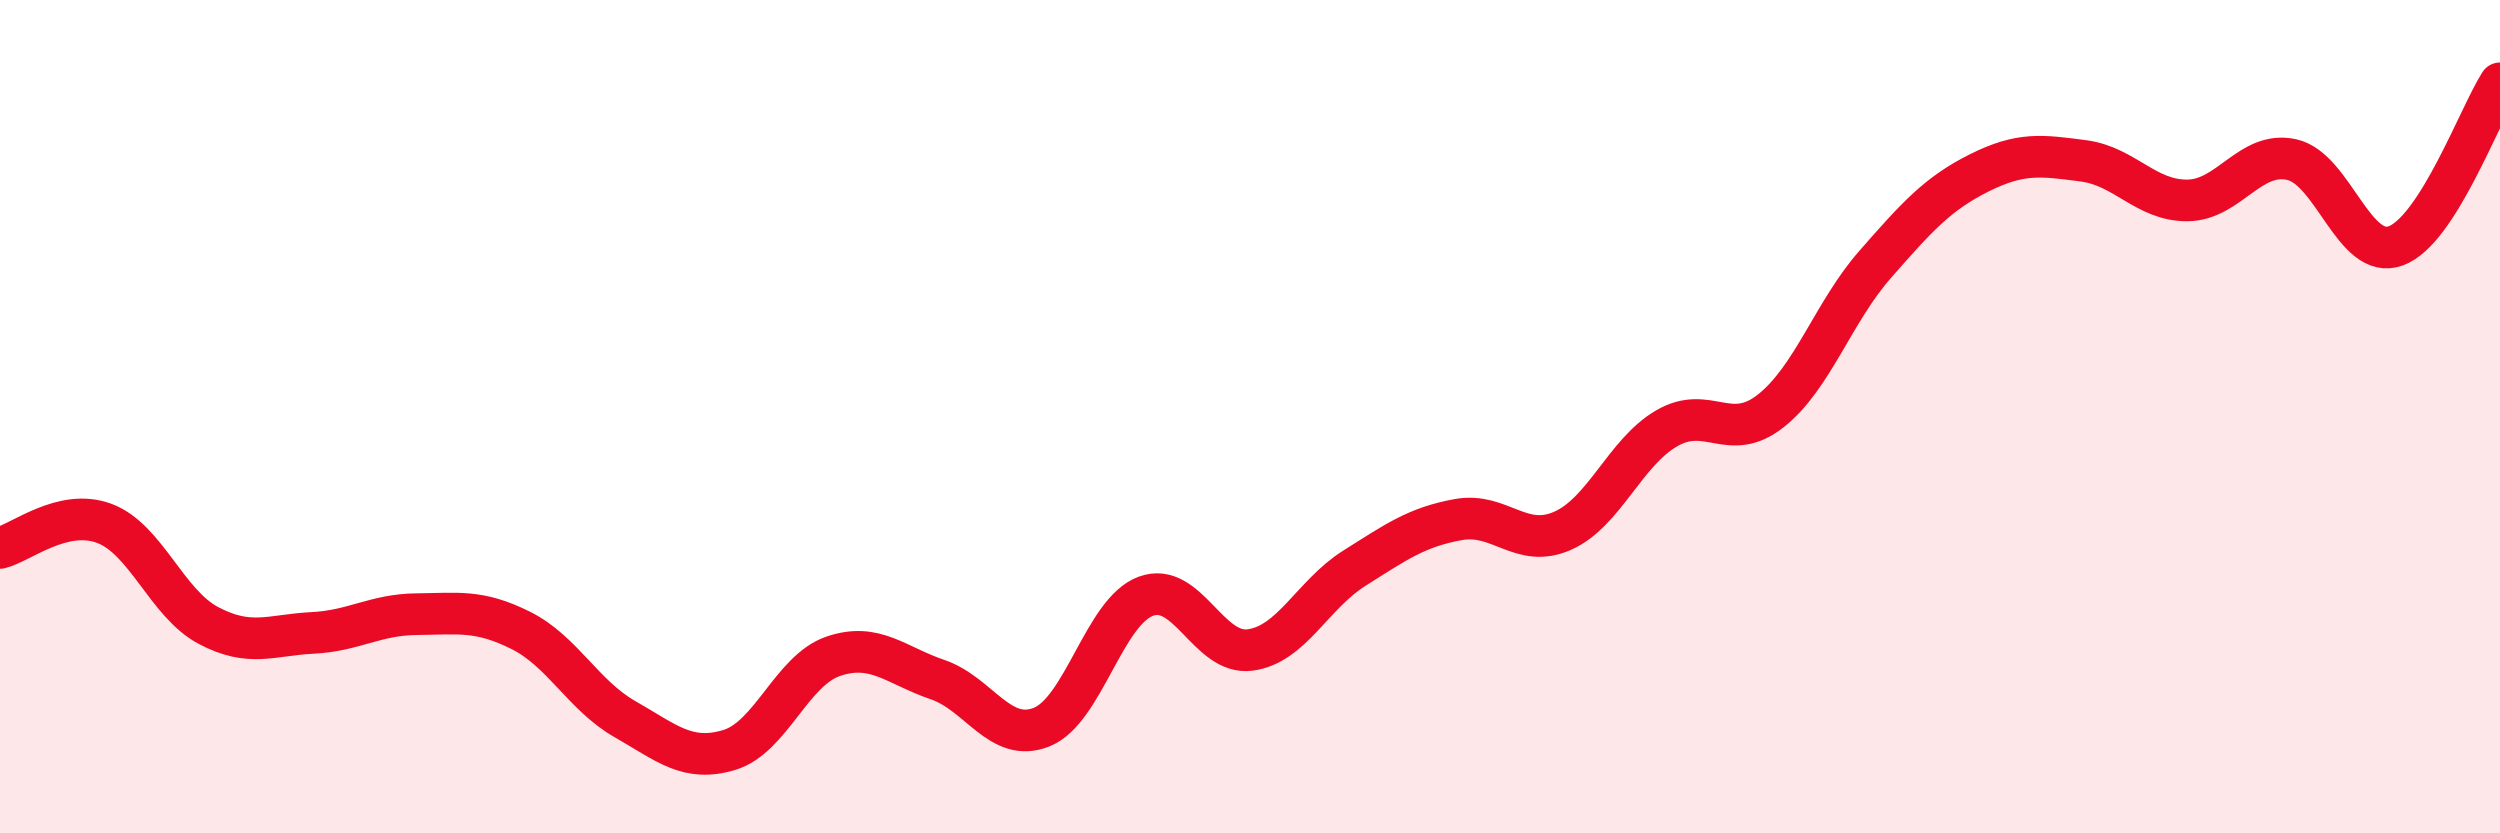 
    <svg width="60" height="20" viewBox="0 0 60 20" xmlns="http://www.w3.org/2000/svg">
      <path
        d="M 0,13.15 C 0.5,13.03 1.5,12.19 2.5,12.56 C 3.5,12.93 4,14.48 5,15.01 C 6,15.54 6.5,15.24 7.5,15.19 C 8.5,15.14 9,14.75 10,14.74 C 11,14.73 11.5,14.63 12.5,15.13 C 13.5,15.63 14,16.69 15,17.26 C 16,17.83 16.5,18.3 17.5,18 C 18.5,17.7 19,16.09 20,15.75 C 21,15.41 21.5,15.97 22.5,16.31 C 23.5,16.65 24,17.85 25,17.45 C 26,17.05 26.5,14.68 27.5,14.31 C 28.5,13.94 29,15.73 30,15.6 C 31,15.47 31.5,14.27 32.5,13.64 C 33.5,13.01 34,12.65 35,12.47 C 36,12.29 36.5,13.18 37.5,12.74 C 38.5,12.3 39,10.86 40,10.28 C 41,9.7 41.5,10.65 42.5,9.86 C 43.5,9.07 44,7.49 45,6.35 C 46,5.21 46.5,4.65 47.5,4.15 C 48.5,3.65 49,3.73 50,3.86 C 51,3.99 51.5,4.82 52.5,4.81 C 53.5,4.8 54,3.61 55,3.83 C 56,4.05 56.5,6.27 57.5,5.9 C 58.5,5.53 59.5,2.78 60,2L60 20L0 20Z"
        fill="#EB0A25"
        opacity="0.1"
        stroke-linecap="round"
        stroke-linejoin="round"
      />
      <path
        d="M 0,13.15 C 0.5,13.03 1.5,12.19 2.5,12.56 C 3.5,12.93 4,14.48 5,15.01 C 6,15.54 6.5,15.24 7.5,15.19 C 8.5,15.14 9,14.75 10,14.74 C 11,14.73 11.5,14.63 12.5,15.13 C 13.5,15.63 14,16.69 15,17.26 C 16,17.83 16.5,18.3 17.5,18 C 18.5,17.7 19,16.09 20,15.75 C 21,15.41 21.5,15.97 22.5,16.31 C 23.5,16.65 24,17.85 25,17.45 C 26,17.05 26.5,14.68 27.5,14.31 C 28.5,13.94 29,15.73 30,15.6 C 31,15.47 31.5,14.27 32.5,13.64 C 33.5,13.01 34,12.65 35,12.47 C 36,12.29 36.5,13.18 37.5,12.74 C 38.5,12.3 39,10.86 40,10.28 C 41,9.7 41.5,10.65 42.5,9.86 C 43.5,9.07 44,7.49 45,6.35 C 46,5.21 46.5,4.65 47.5,4.15 C 48.5,3.65 49,3.73 50,3.86 C 51,3.99 51.5,4.82 52.5,4.81 C 53.5,4.8 54,3.61 55,3.83 C 56,4.05 56.5,6.27 57.5,5.9 C 58.5,5.53 59.5,2.78 60,2"
        stroke="#EB0A25"
        stroke-width="1"
        fill="none"
        stroke-linecap="round"
        stroke-linejoin="round"
      />
    </svg>
  